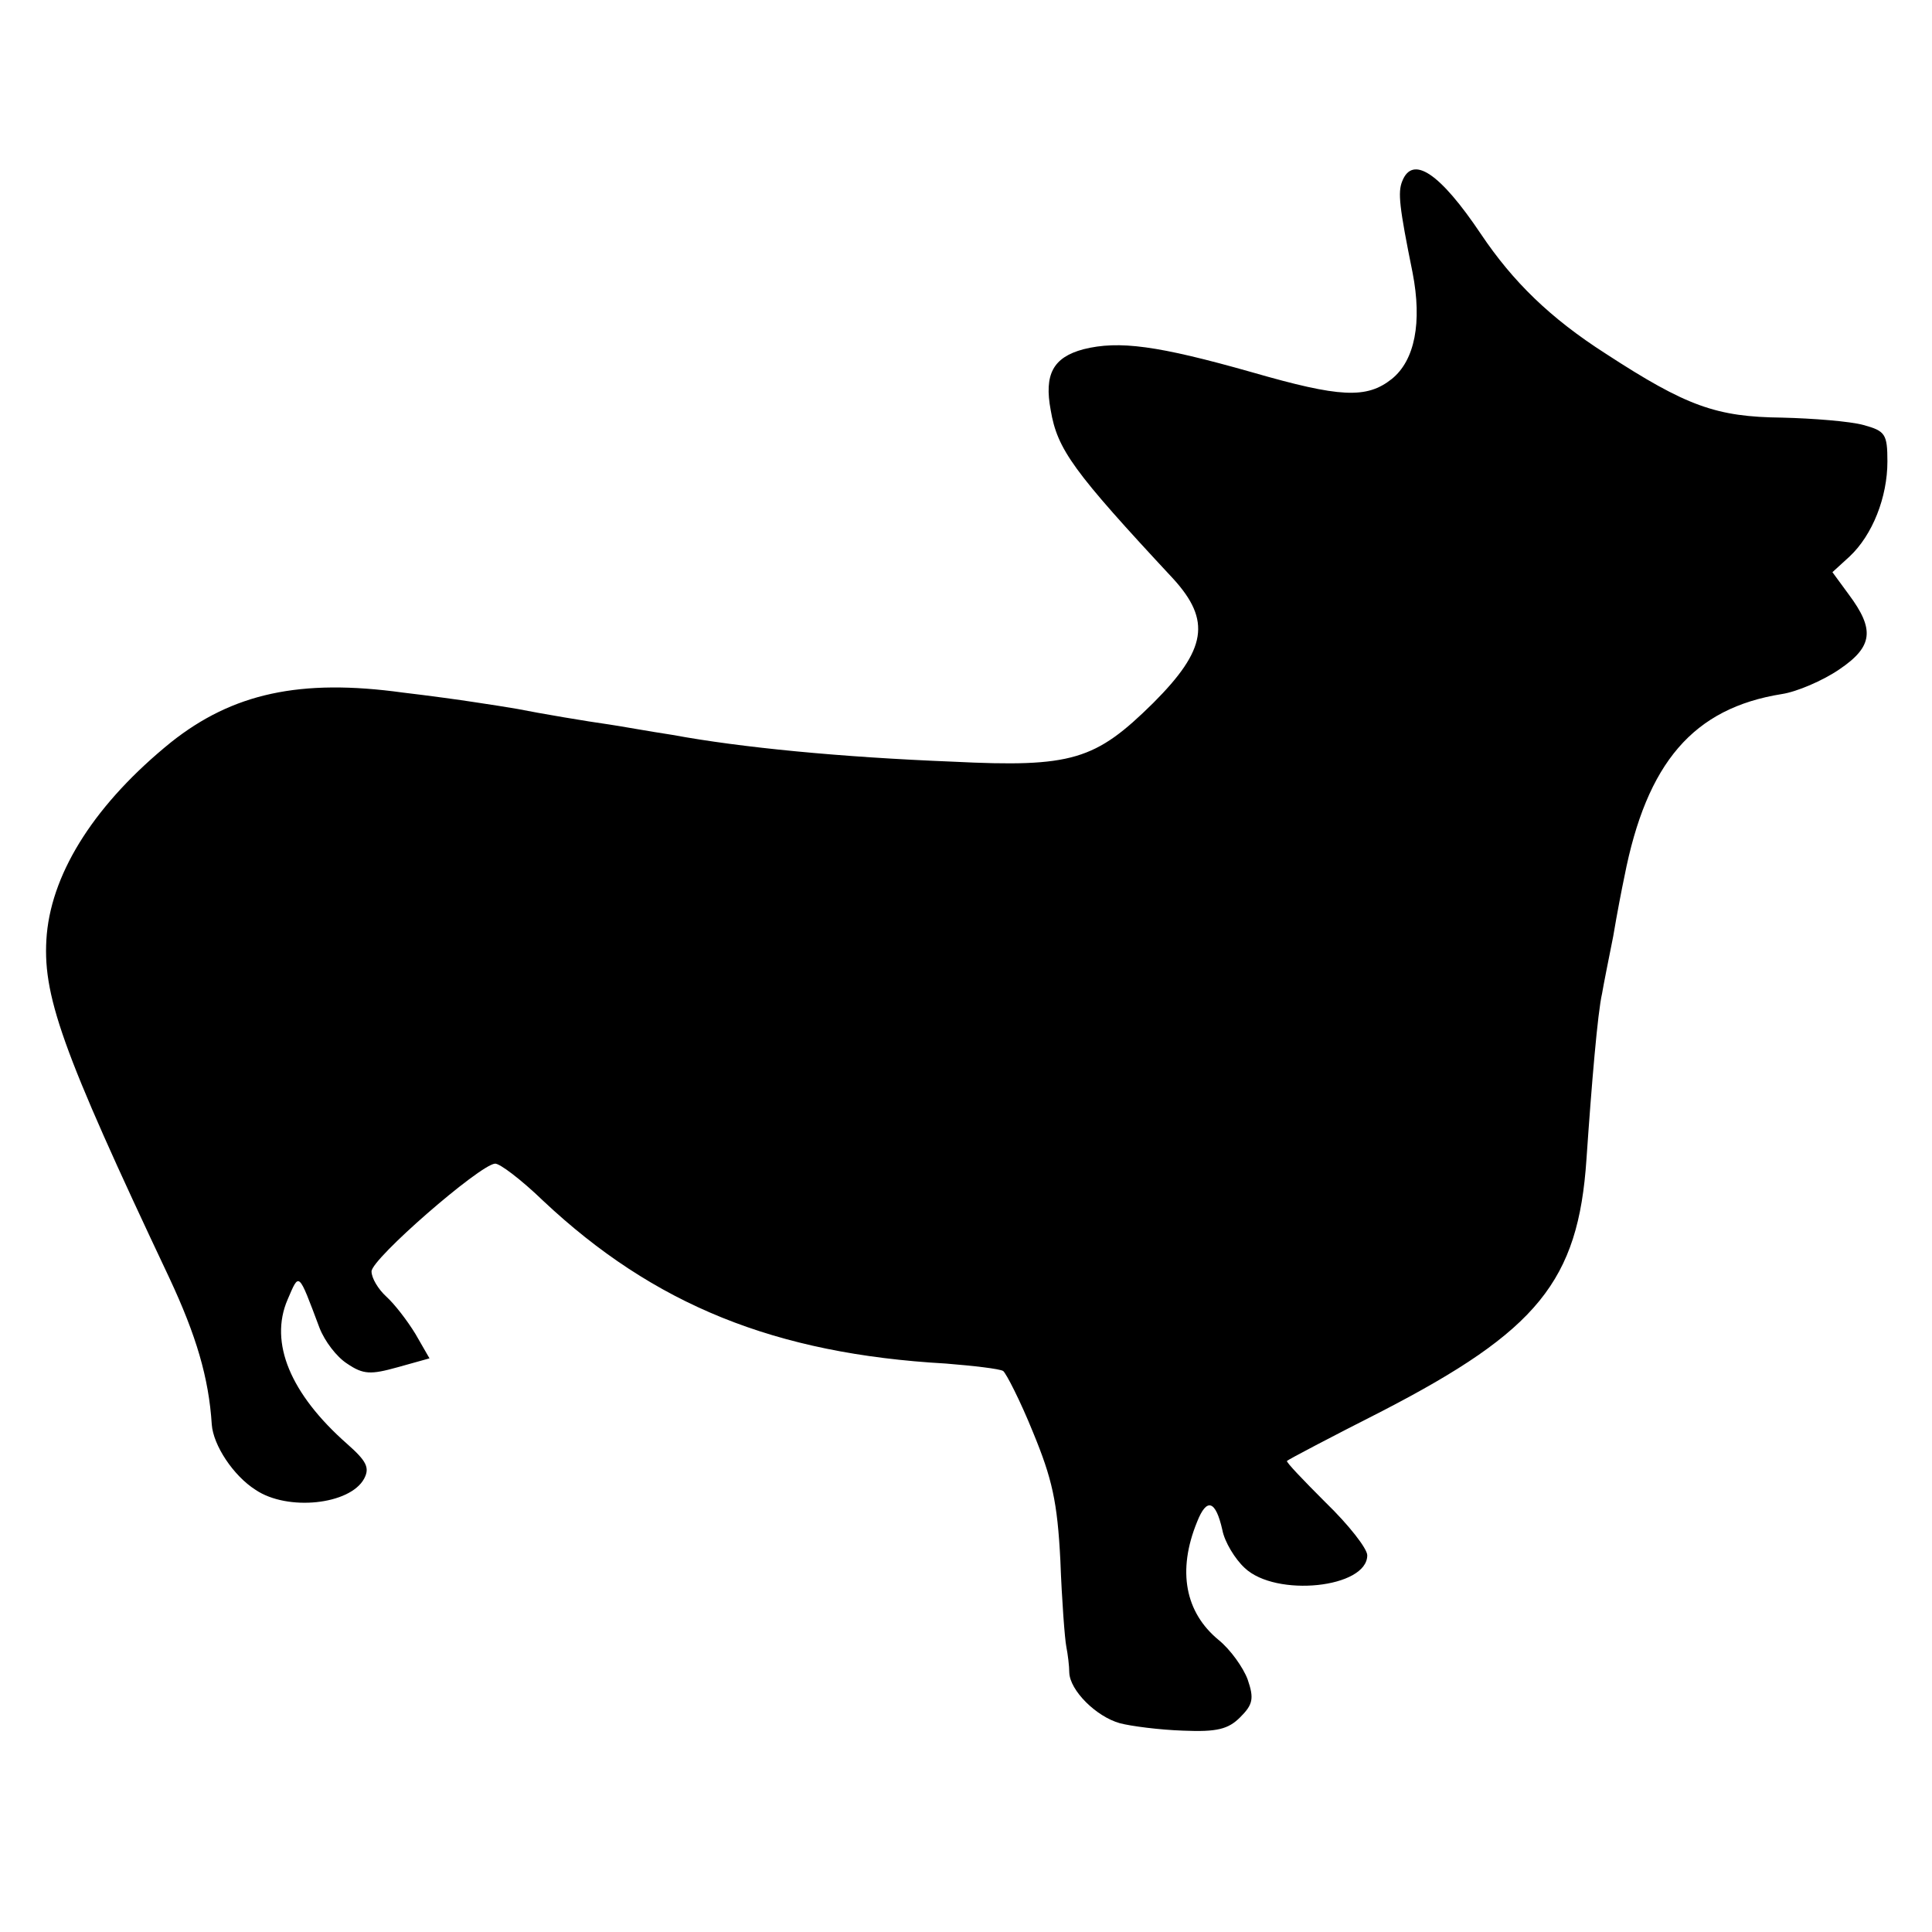 <?xml version="1.0" standalone="no"?>
<!DOCTYPE svg PUBLIC "-//W3C//DTD SVG 20010904//EN"
 "http://www.w3.org/TR/2001/REC-SVG-20010904/DTD/svg10.dtd">
<svg version="1.0" xmlns="http://www.w3.org/2000/svg"
 width="260pt" height="260pt" viewBox="0 0 260 260"
 preserveAspectRatio="xMidYMid meet">
<g transform="translate(0,260) scale(0.1,-0.1)"
fill="#000000" stroke="none">
<path d="M1887 2356 c-6 -15 -4 -34 14 -123 13 -67 3 -118 -28 -143 -34 -27
-70 -25 -188 9 -127 36 -179 43 -227 31 -41 -11 -53 -34 -44 -82 9 -53 30 -82
165 -227 51 -56 45 -95 -27 -167 -78 -77 -109 -87 -270 -79 -151 6 -285 19
-377 36 -33 5 -71 12 -85 14 -29 4 -94 15 -124 21 -11 2 -37 6 -57 9 -19 3
-63 9 -97 13 -138 19 -229 -1 -312 -67 -100 -81 -159 -172 -167 -258 -7 -81
19 -154 165 -463 36 -77 53 -134 57 -197 2 -28 29 -69 59 -88 43 -29 127 -20
146 15 8 15 3 24 -23 47 -76 67 -105 136 -80 194 16 37 14 39 43 -38 7 -18 23
-39 37 -48 22 -15 32 -15 68 -5 l43 12 -19 33 c-11 18 -28 40 -39 50 -11 10
-20 25 -20 34 0 17 145 143 166 145 6 1 36 -22 65 -50 149 -140 312 -206 542
-219 37 -3 72 -7 77 -10 4 -3 23 -40 40 -82 26 -63 33 -94 37 -173 2 -54 6
-106 8 -116 2 -10 4 -26 4 -35 1 -24 36 -59 68 -68 15 -4 54 -9 85 -10 46 -2
61 2 77 18 17 17 19 25 10 51 -6 16 -23 40 -39 53 -45 37 -56 93 -29 159 13
33 25 29 34 -11 3 -16 17 -39 30 -51 42 -40 165 -27 165 17 0 9 -25 41 -56 71
-30 30 -54 55 -52 56 2 2 59 32 128 67 209 108 264 175 275 339 7 102 15 197
21 223 2 12 9 47 15 77 5 30 12 66 15 80 30 154 93 227 212 246 20 3 55 18 77
33 46 31 48 54 13 101 l-22 30 23 21 c31 29 51 80 51 128 0 37 -3 41 -32 49
-18 5 -68 9 -110 10 -88 1 -128 15 -237 86 -75 48 -125 97 -168 161 -55 82
-92 107 -106 71z"/>
</g>
</svg>
